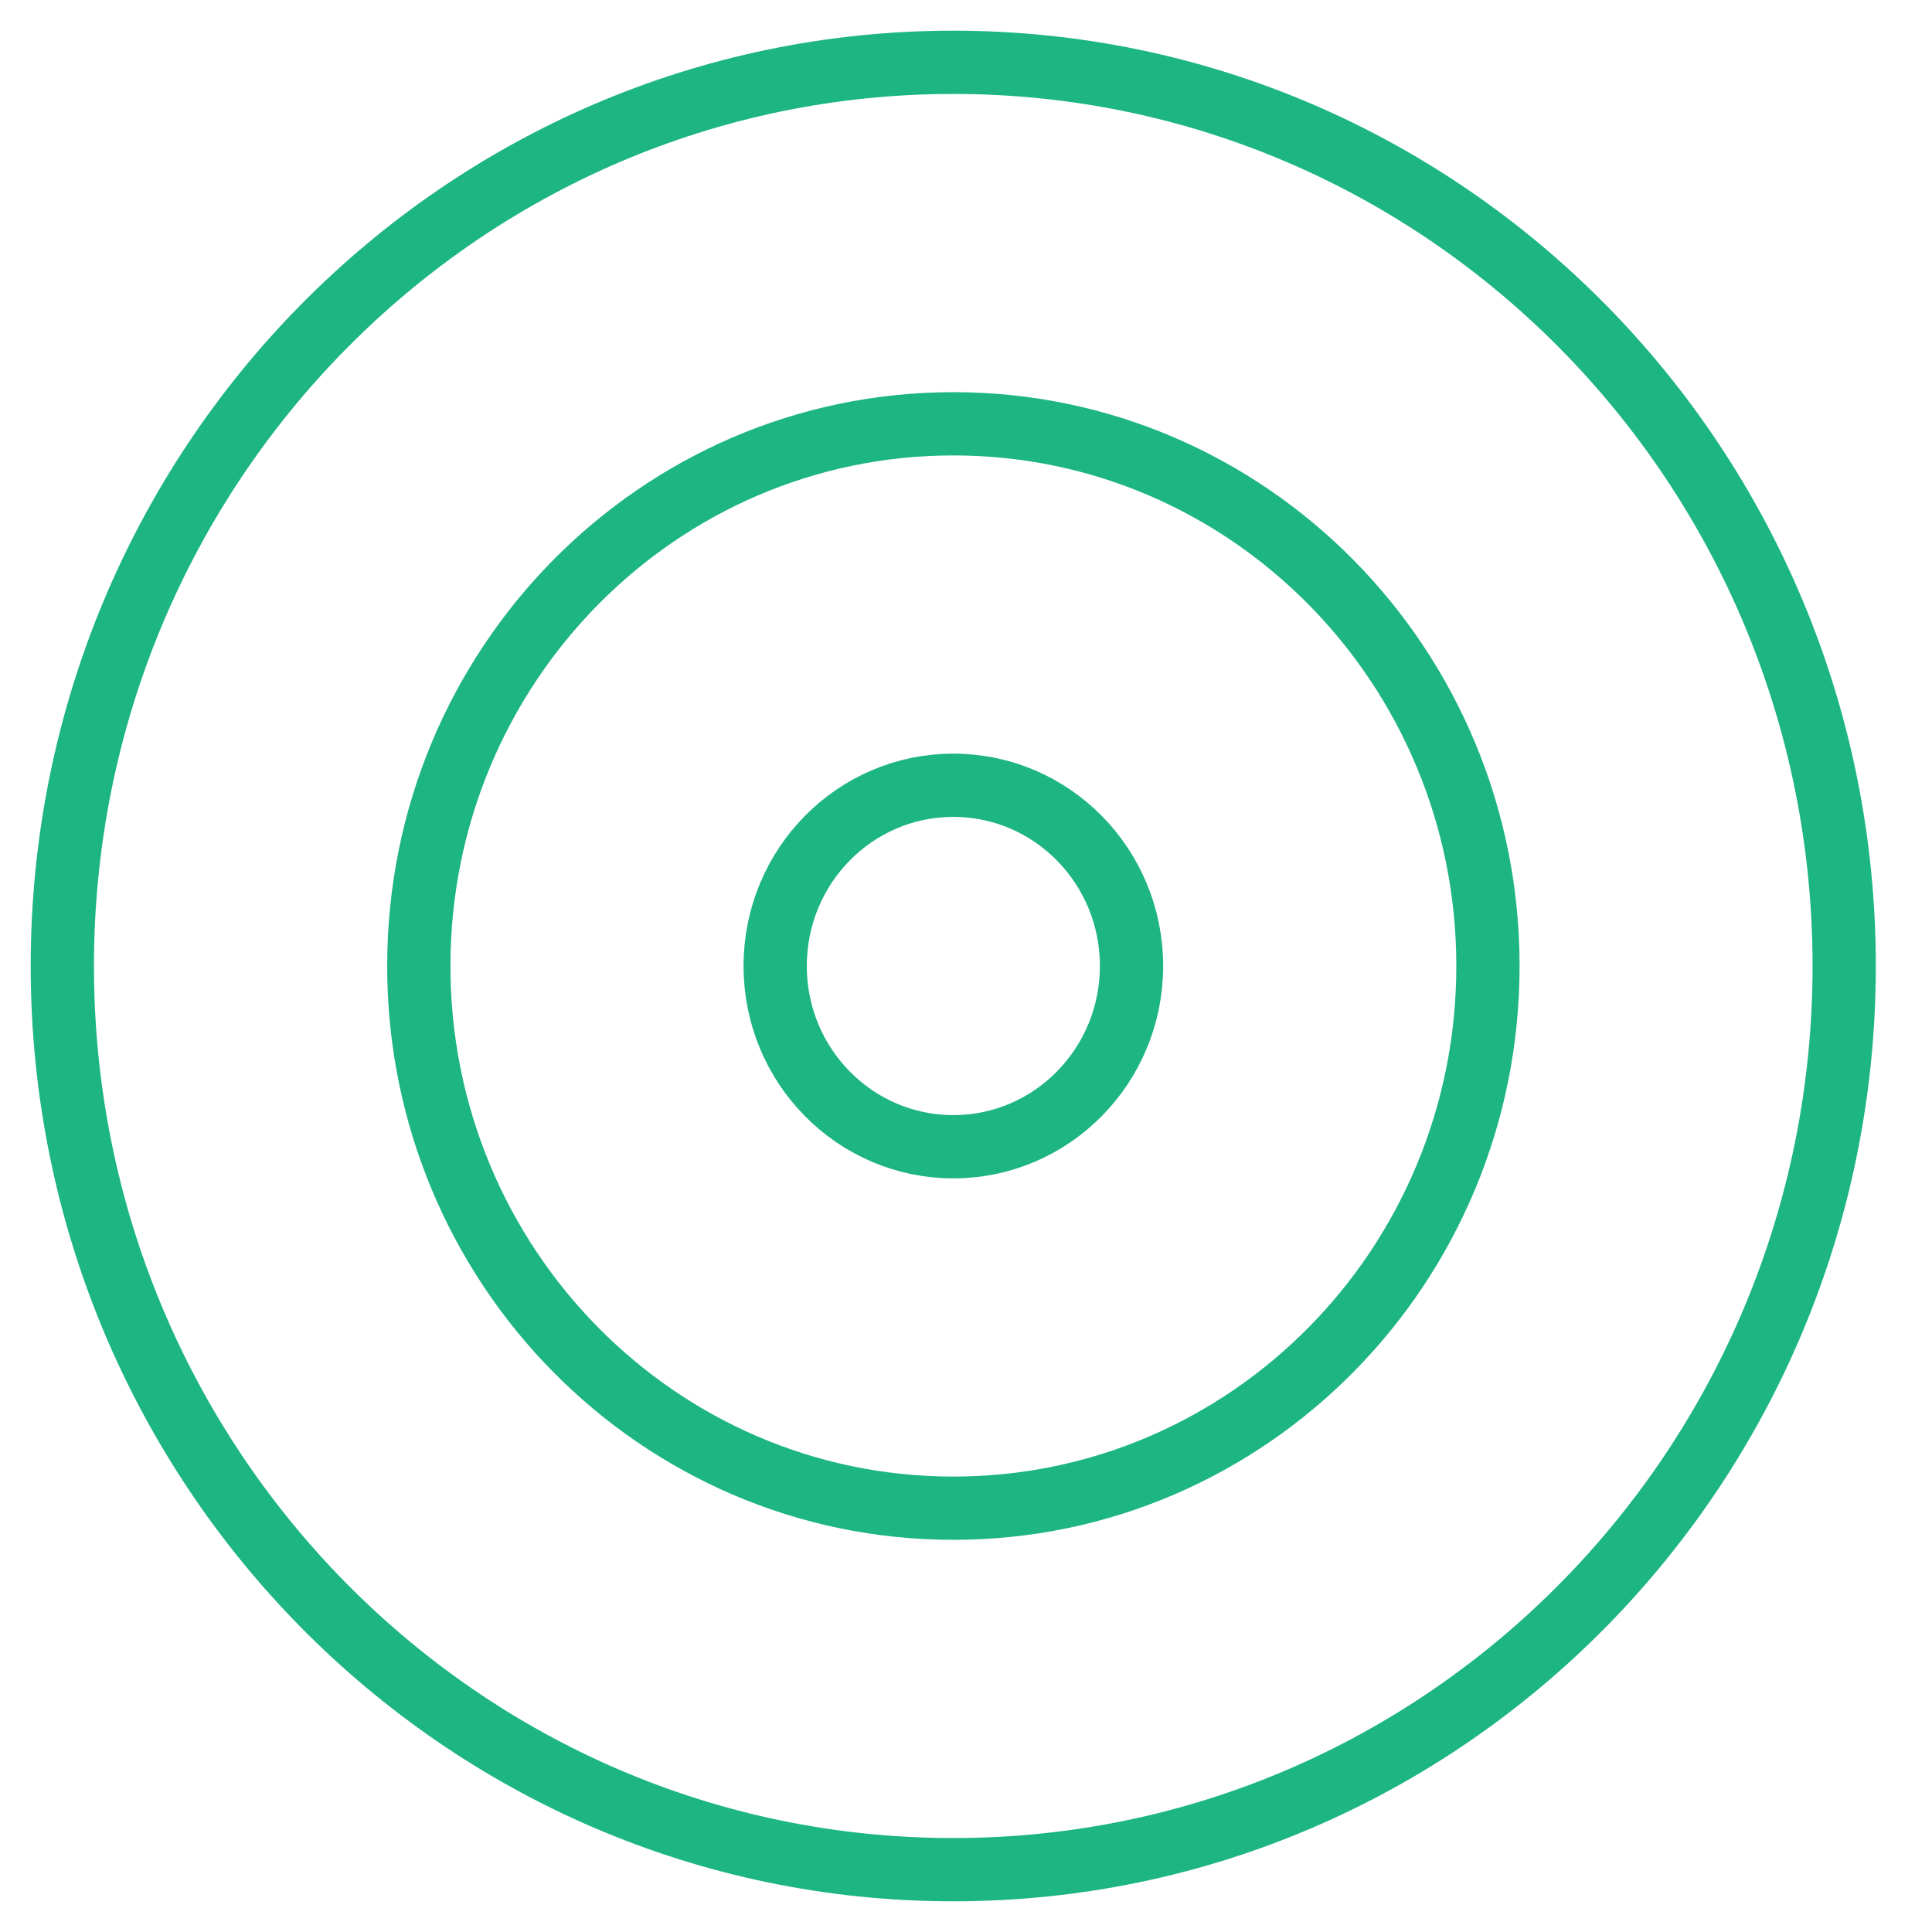 <svg width="31" height="31" viewBox="0 0 31 31" fill="none" xmlns="http://www.w3.org/2000/svg">
<path d="M15.296 30C23.191 30 29.591 23.508 29.591 15.5C29.591 7.492 23.191 1 15.296 1C7.4 1 1 7.492 1 15.5C1 23.508 7.4 30 15.296 30Z" stroke="#1DB582" stroke-width="1.015" stroke-linecap="round" stroke-linejoin="round"/>
<path d="M15.297 24.2C20.034 24.2 23.875 20.305 23.875 15.5C23.875 10.695 20.034 6.8 15.297 6.8C10.56 6.8 6.72 10.695 6.72 15.5C6.72 20.305 10.56 24.2 15.297 24.2Z" stroke="#1DB582" stroke-width="1.015" stroke-linecap="round" stroke-linejoin="round"/>
<path d="M15.297 18.4C16.876 18.4 18.156 17.102 18.156 15.5C18.156 13.898 16.876 12.6 15.297 12.6C13.717 12.6 12.438 13.898 12.438 15.5C12.438 17.102 13.717 18.4 15.297 18.4Z" stroke="#1DB582" stroke-width="1.015" stroke-linecap="round" stroke-linejoin="round"/>
</svg>

